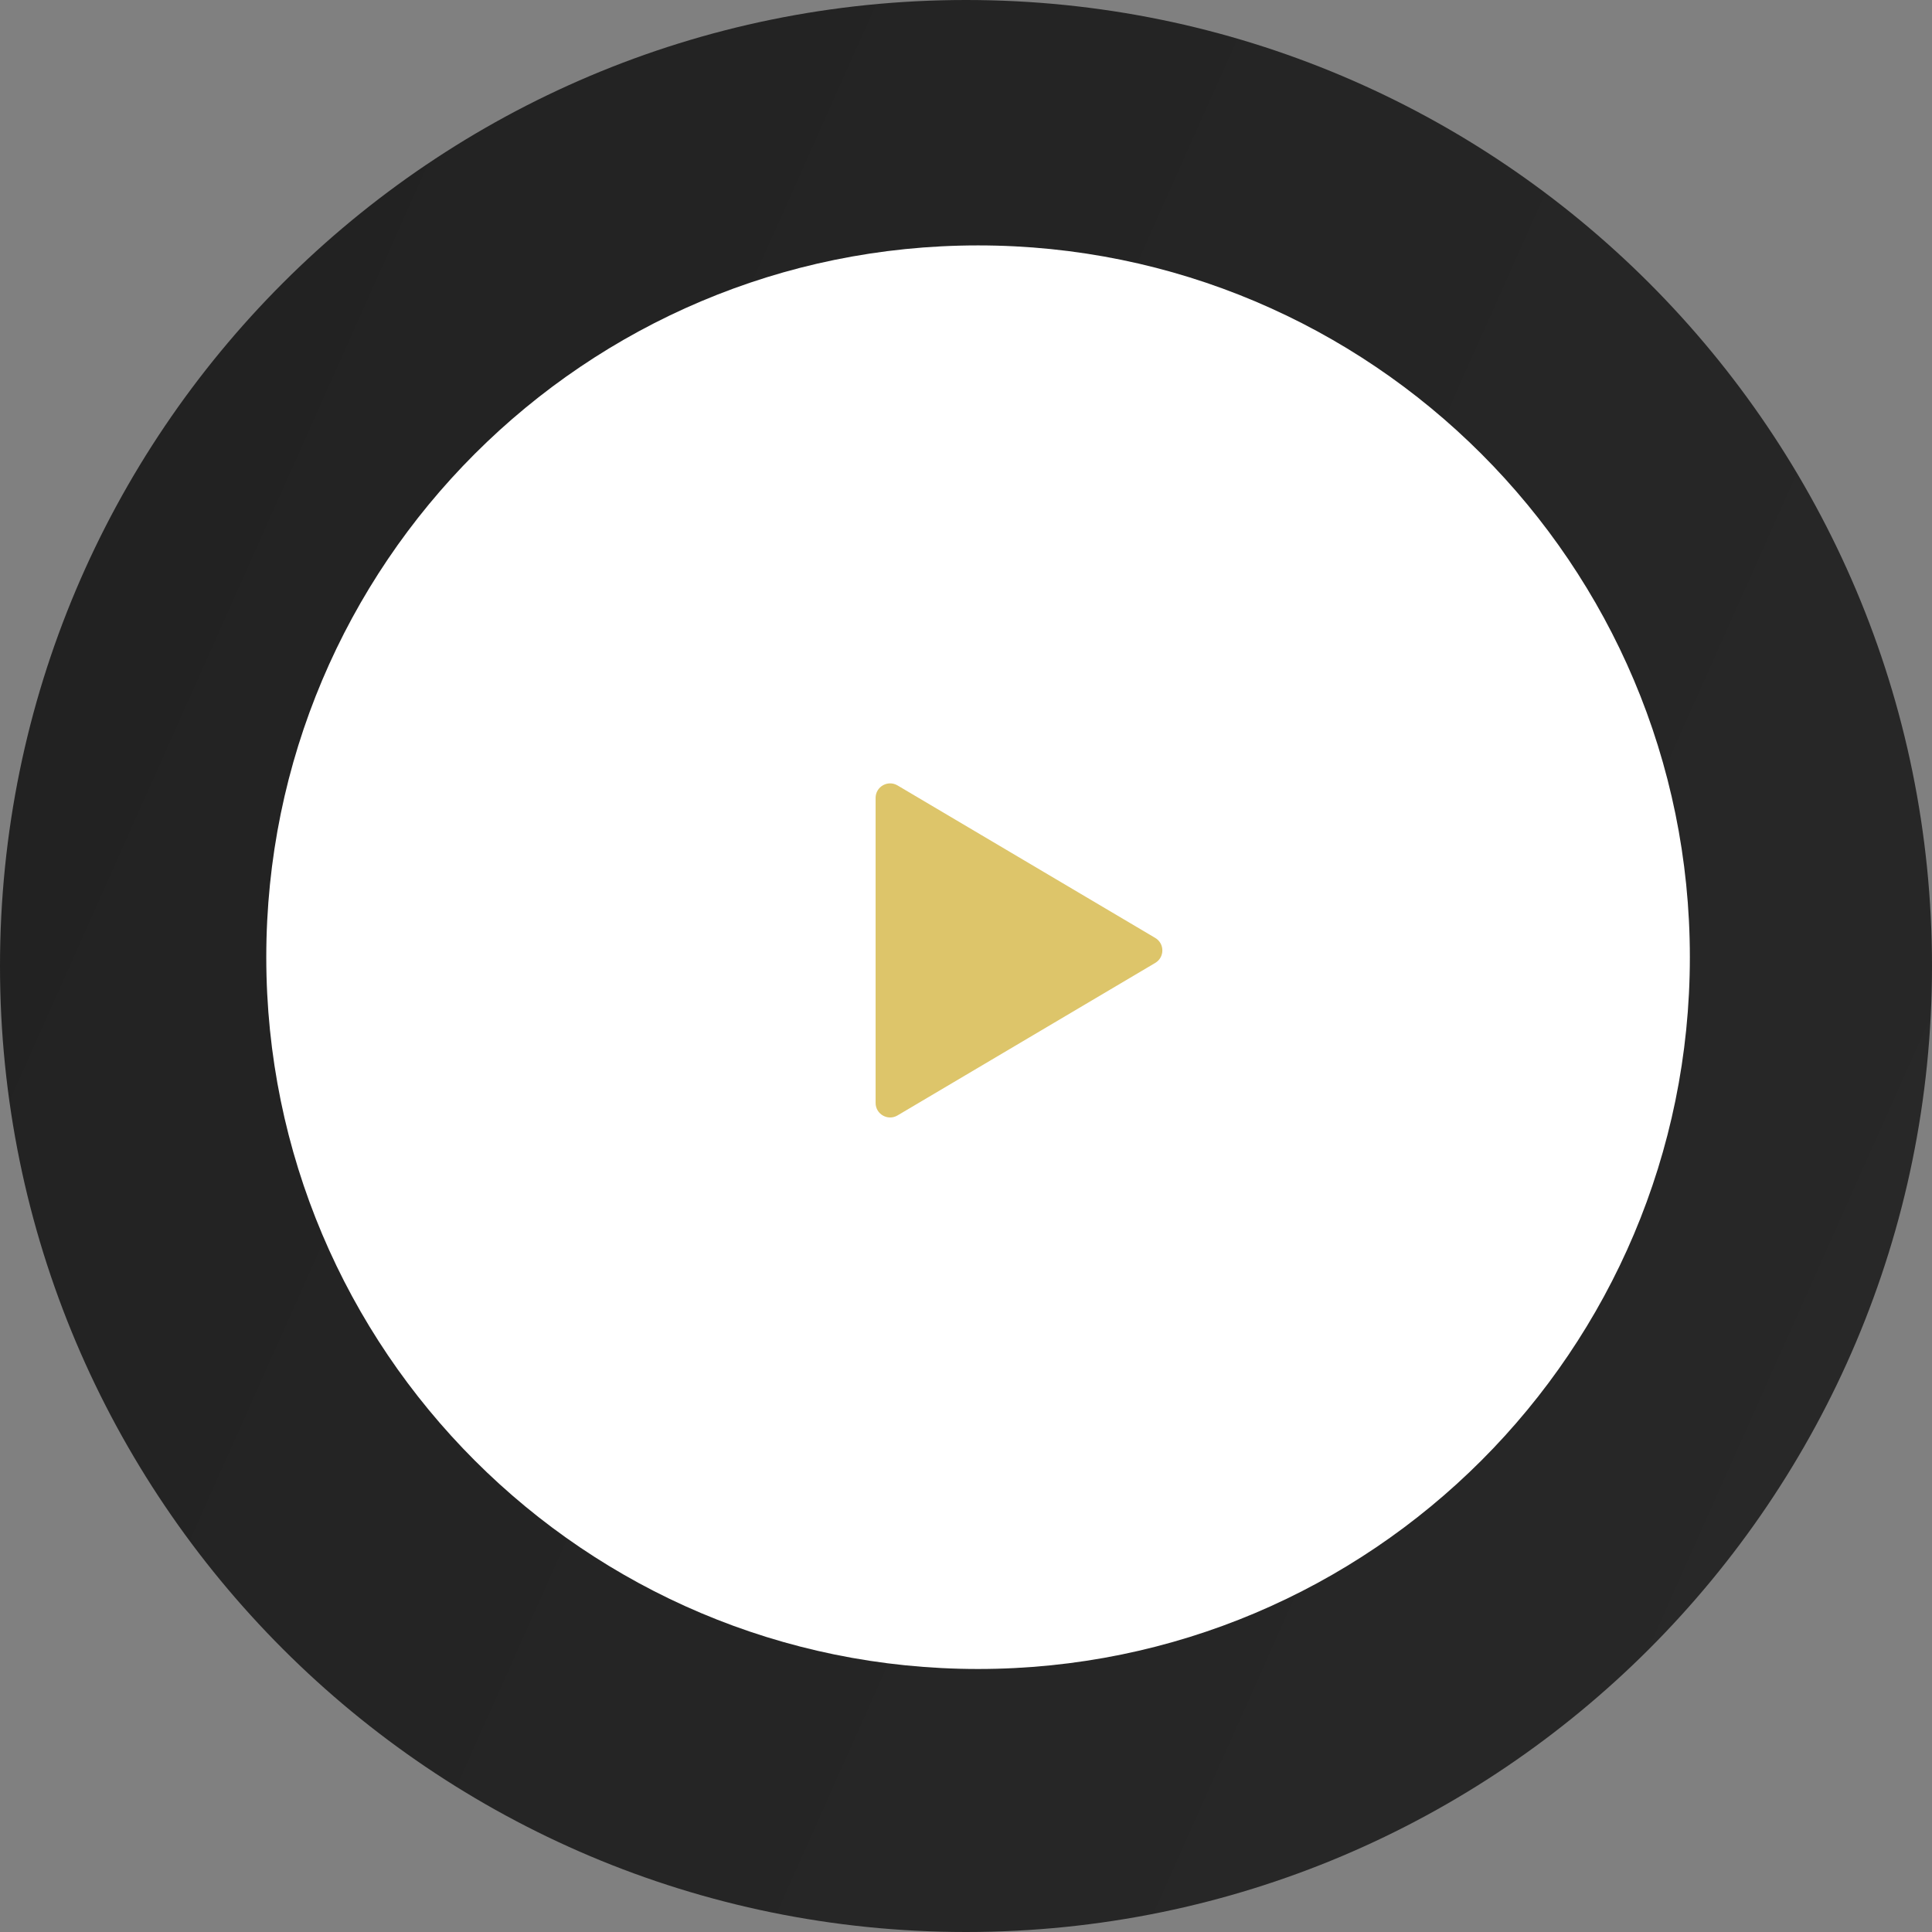 <?xml version="1.0" encoding="UTF-8"?> <svg xmlns="http://www.w3.org/2000/svg" width="133" height="133" viewBox="0 0 133 133" fill="none"><rect x="0" y="0" width="133" height="133" fill="#808080" stroke="none"/> <path d="M0 66.5C0 29.773 29.773 0 66.5 0C103.227 0 133 29.773 133 66.5C133 103.227 103.227 133 66.5 133C29.773 133 0 103.227 0 66.5Z" fill="url(#paint0_linear_2_38)"></path> <path d="M116.331 65.894C116.331 92.956 94.393 114.894 67.331 114.894C40.269 114.894 18.331 92.956 18.331 65.894C18.331 38.832 40.269 16.894 67.331 16.894C94.393 16.894 116.331 38.832 116.331 65.894Z" fill="white"></path> <path d="M79.527 64.567C80.181 64.954 80.181 65.901 79.527 66.288L61.786 76.787C61.12 77.182 60.277 76.701 60.277 75.927V54.929C60.277 54.155 61.12 53.674 61.786 54.069L79.527 64.567Z" fill="#DDC56A"></path> <defs> <linearGradient id="paint0_linear_2_38" x1="-27.075" y1="-7.315" x2="189.143" y2="89.285" gradientUnits="userSpaceOnUse"> <stop stop-color="#202020"></stop> <stop offset="0.2" stop-color="#222222"></stop> <stop offset="0.4" stop-color="#242424"></stop> <stop offset="0.6" stop-color="#262626"></stop> <stop offset="0.8" stop-color="#282828"></stop> <stop offset="1" stop-color="#2A2A2A"></stop> </linearGradient> </defs> </svg> 